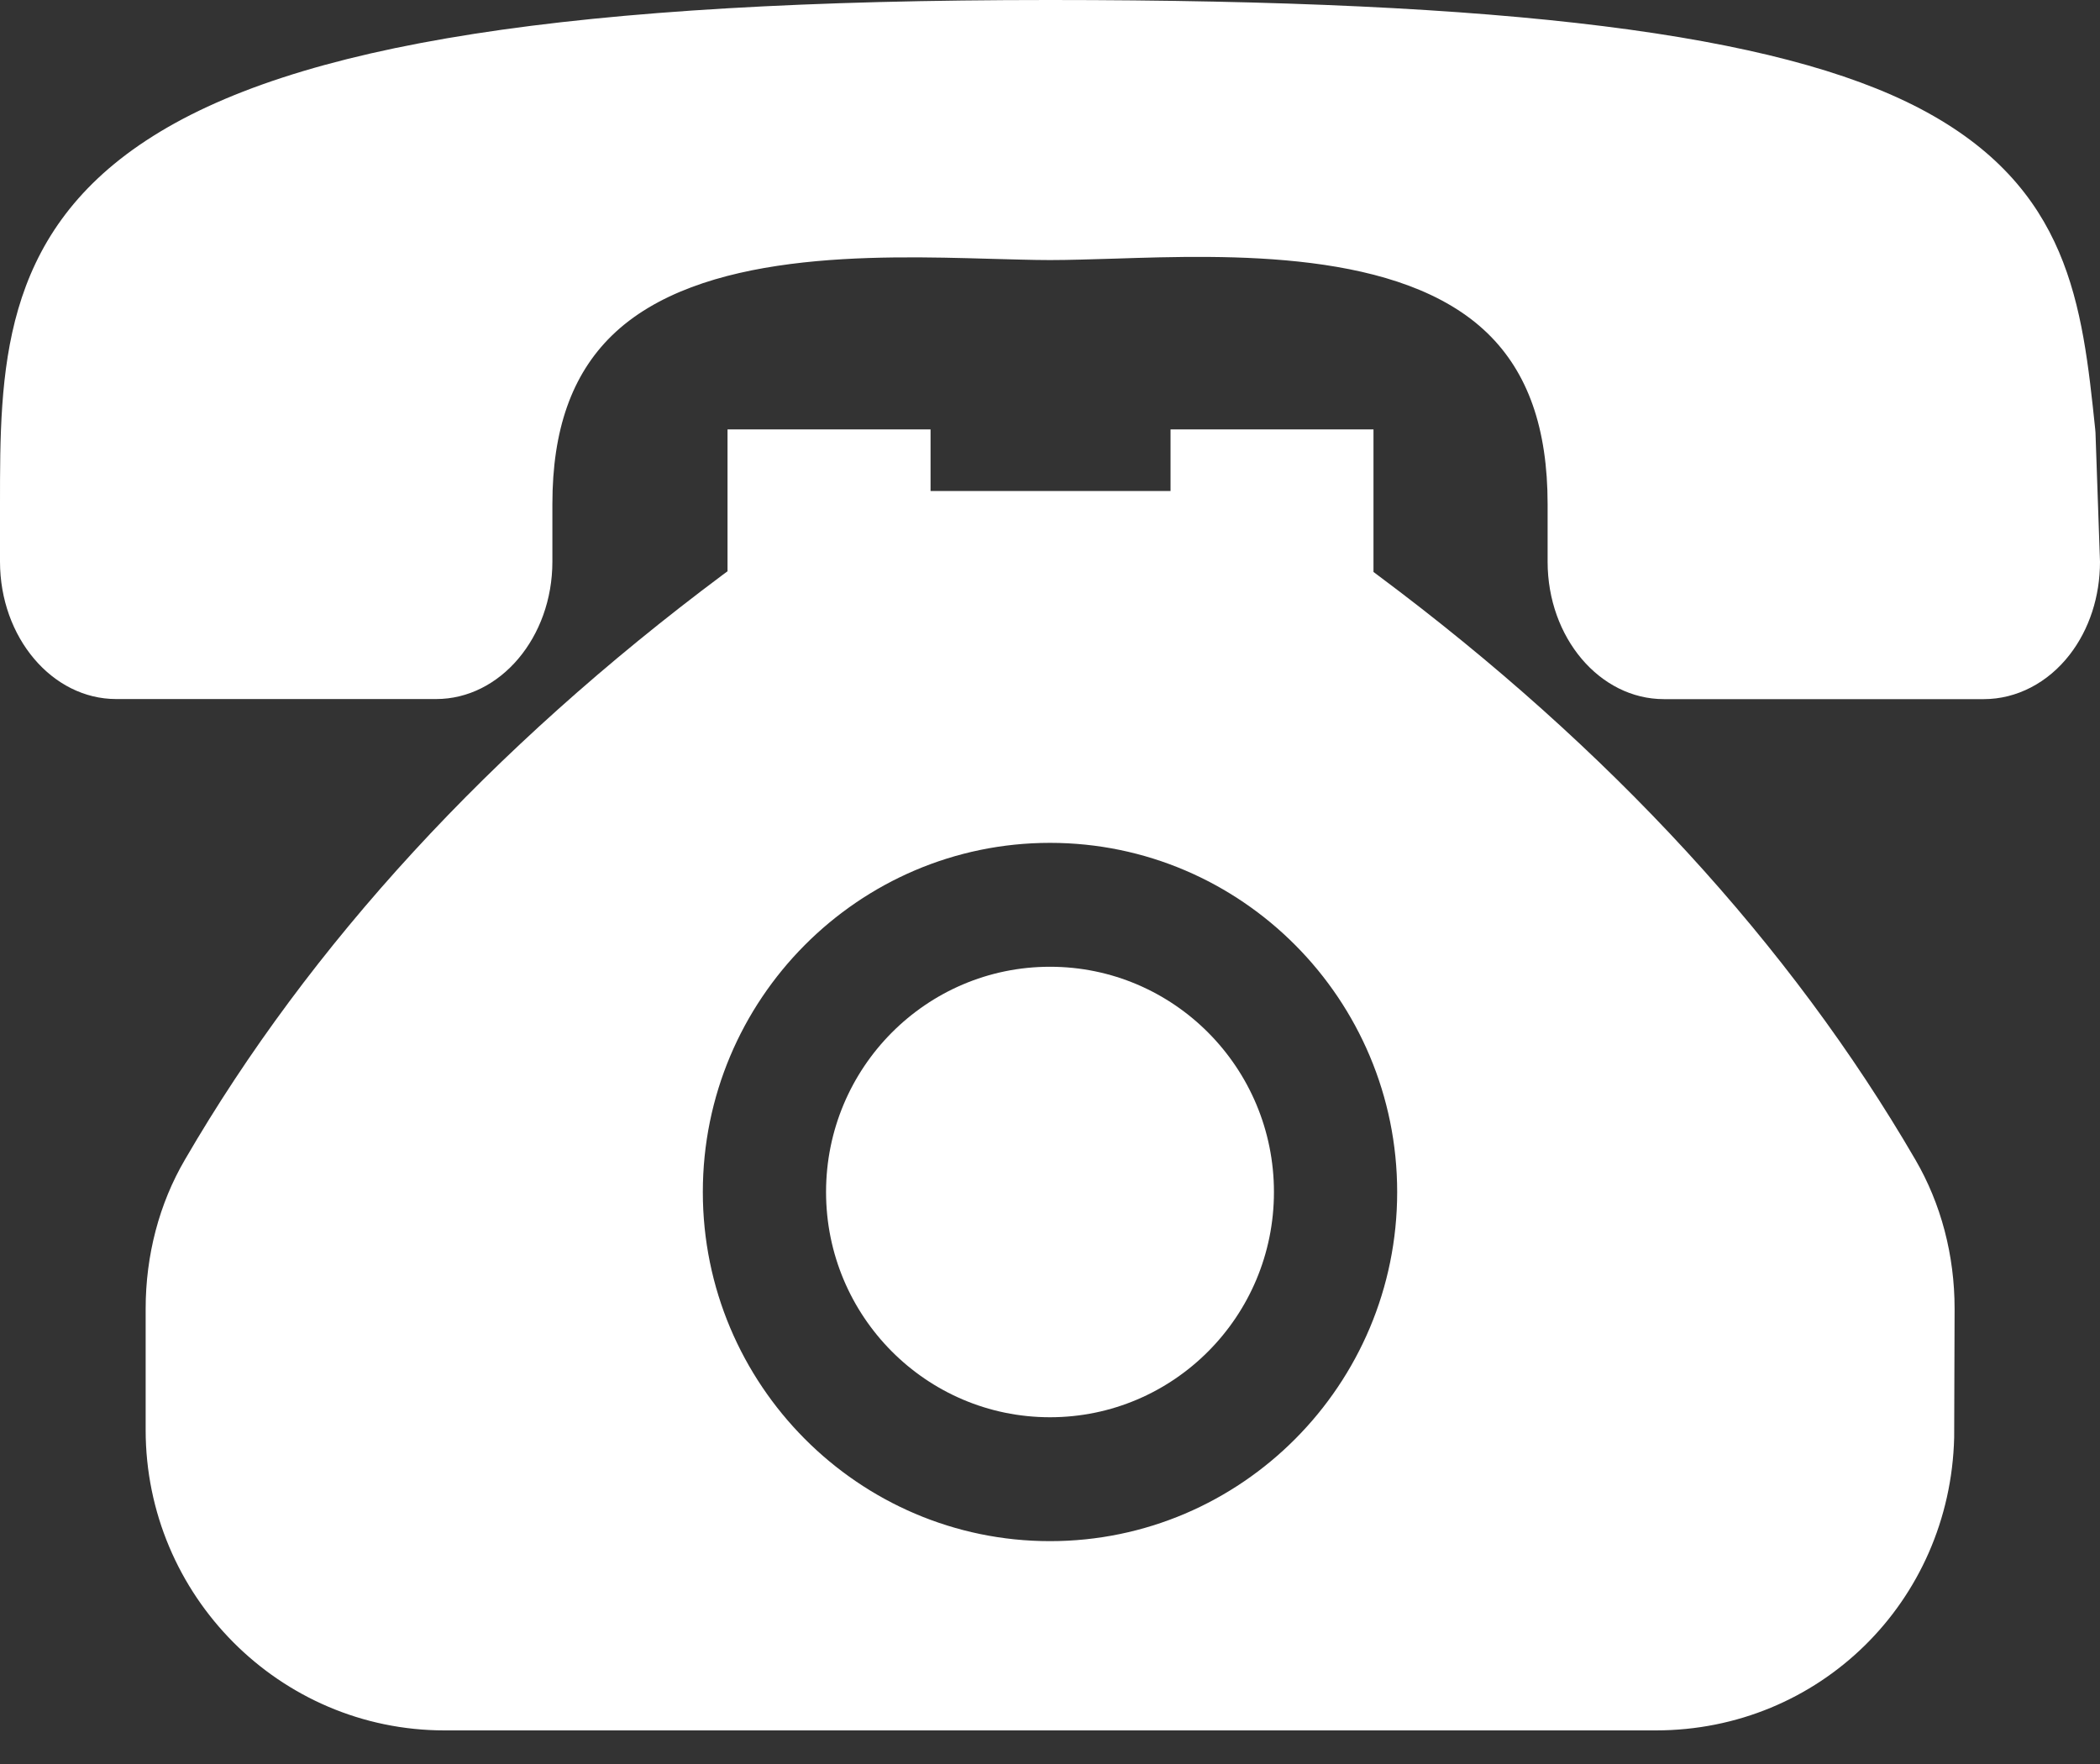 <svg width="25" height="21" viewBox="0 0 25 21" fill="none" xmlns="http://www.w3.org/2000/svg">
<rect x="0" y="0" width="25" height="21" fill="#333333" stroke="none"/>
<path d="M24.946 5.147L24.943 5.11C24.788 3.629 24.641 2.229 22.858 1.293C21.154 0.4 17.961 0 12.502 0H12.487C6.811 0 3.495 0.517 1.738 1.674C0 2.817 0 4.435 0 6.002V6.686C0 7.588 0.621 8.322 1.383 8.322H5.192C5.955 8.322 6.576 7.588 6.576 6.686V6C6.576 5.117 6.807 4.462 7.282 3.997C8.322 2.981 10.407 3.042 11.787 3.081C12.043 3.087 12.285 3.096 12.498 3.096C12.727 3.096 12.99 3.087 13.267 3.079C14.627 3.035 16.682 2.968 17.711 3.97C18.191 4.437 18.424 5.102 18.424 6.002V6.688C18.424 7.59 19.044 8.323 19.808 8.323H23.617C24.006 8.323 24.379 8.13 24.639 7.794C24.872 7.494 25 7.101 25 6.688L24.946 5.144V5.147Z" fill="white"/>
<path d="M16.407 6.851L16.351 6.809V5.112H13.935V5.845H11.078V5.112H8.661V6.801L8.604 6.843C5.84 8.906 3.687 11.248 2.203 13.803C1.895 14.328 1.734 14.944 1.734 15.581V17.023C1.734 18.995 3.331 20.6 5.292 20.6H19.712C21.656 20.6 23.216 19.069 23.264 17.113L23.269 15.579C23.269 14.943 23.108 14.33 22.801 13.804C21.315 11.248 19.165 8.907 16.407 6.851ZM12.5 18.347C10.222 18.347 8.367 16.482 8.367 14.191C8.367 11.899 10.22 10.034 12.5 10.034C14.78 10.034 16.633 11.899 16.633 14.191C16.633 16.482 14.78 18.347 12.5 18.347Z" fill="white"/>
<path d="M12.5 16.872C13.972 16.872 15.166 15.671 15.166 14.191C15.166 12.71 13.972 11.509 12.5 11.509C11.028 11.509 9.834 12.71 9.834 14.191C9.834 15.671 11.028 16.872 12.5 16.872Z" fill="white"/>
</svg>
